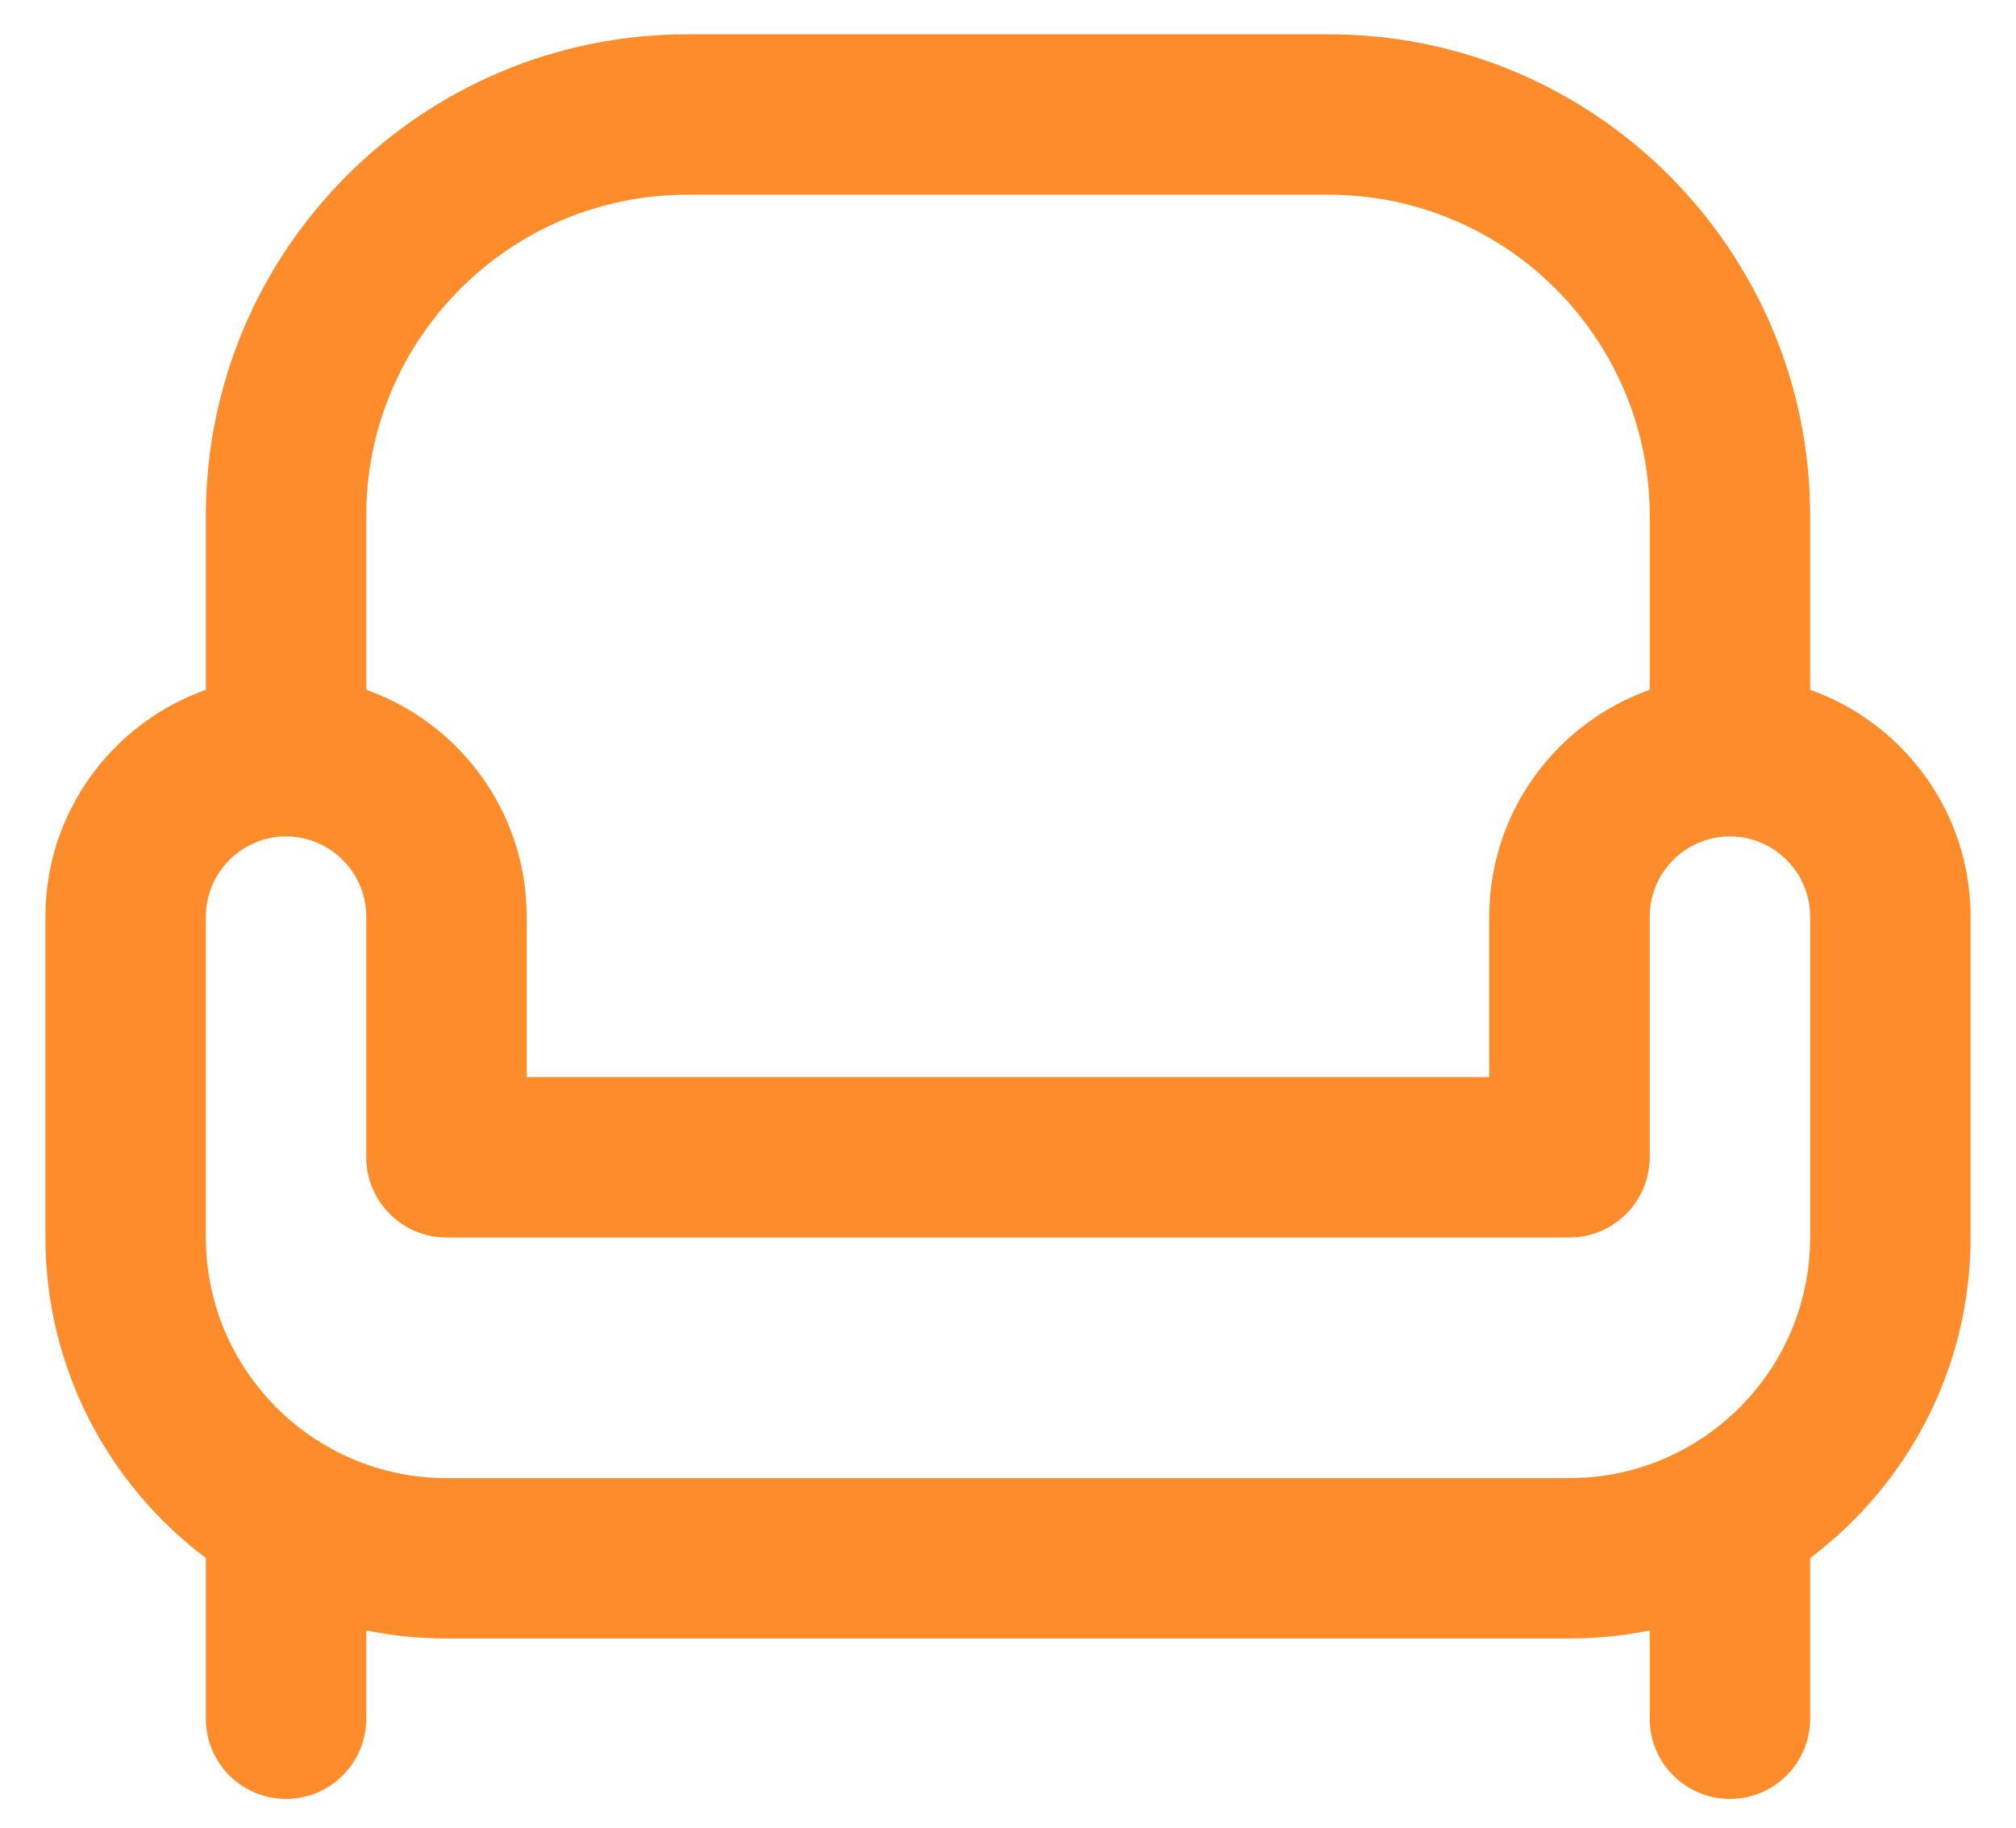 <svg width="43" height="39" viewBox="0 0 43 39" fill="none" xmlns="http://www.w3.org/2000/svg">
<path d="M38.609 14.714V10.998C38.609 5.336 34.005 0.732 28.343 0.732H14.656C8.995 0.732 4.391 5.336 4.391 10.998V14.714C2.399 15.421 0.969 17.321 0.969 19.552V26.396C0.969 29.188 2.314 31.672 4.391 33.234V33.24V36.661C4.391 37.606 5.157 38.372 6.101 38.372C7.046 38.372 7.812 37.606 7.812 36.661V34.778C8.365 34.891 8.938 34.95 9.523 34.95H33.476C34.061 34.95 34.634 34.891 35.187 34.778V36.661C35.187 37.606 35.953 38.372 36.898 38.372C37.842 38.372 38.609 37.606 38.609 36.661V33.24V33.234C40.686 31.672 42.031 29.188 42.031 26.396V19.552C42.031 17.321 40.6 15.421 38.609 14.714ZM14.656 4.154H28.343C32.118 4.154 35.187 7.223 35.187 10.998V14.714C33.195 15.421 31.765 17.321 31.765 19.552V22.974H11.234V19.552C11.234 17.321 9.804 15.421 7.812 14.714V10.998C7.812 7.223 10.882 4.154 14.656 4.154ZM38.609 26.396C38.609 29.226 36.306 31.529 33.476 31.529H9.523C6.693 31.529 4.391 29.226 4.391 26.396V19.552C4.391 18.61 5.159 17.841 6.101 17.841C7.044 17.841 7.812 18.61 7.812 19.552V24.685C7.812 25.629 8.579 26.396 9.523 26.396H33.476C34.42 26.396 35.187 25.629 35.187 24.685V19.552C35.187 18.61 35.955 17.841 36.898 17.841C37.84 17.841 38.609 18.61 38.609 19.552V26.396Z" fill="#FF8C2A"/>
</svg>
